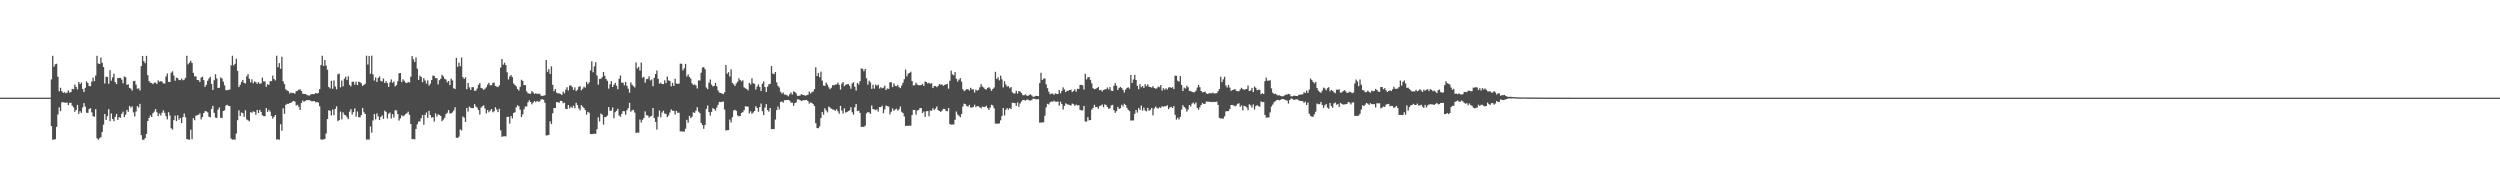 <?xml version="1.0" encoding="UTF-8"?>
<svg xmlns="http://www.w3.org/2000/svg" width="1920" height="150">
  <path d="M0 75.000h1v1.000H0zM1 75.000h1v1.000H1zM2 75.000h1v1.000H2zM3 75.000h1v1.000H3zM4 75.000h1v1.000H4zM5 75.000h1v1.000H5zM6 75.000h1v1.000H6zM7 75.000h1v1.000H7zM8 75.000h1v1.000H8zM9 75.000h1v1.000H9zM10 75.000h1v1.000H10zM11 75.000h1v1.000H11zM12 75.000h1v1.000H12zM13 75.000h1v1.000H13zM14 75.000h1v1.000H14zM15 75.000h1v1.000H15zM16 75.000h1v1.000H16zM17 75.000h1v1.000H17zM18 75.000h1v1.000H18zM19 75.000h1v1.000H19zM20 75.000h1v1.000H20zM21 75.000h1v1.000H21zM22 75.000h1v1.000H22zM23 75.000h1v1.000H23zM24 75.000h1v1.000H24zM25 75.000h1v1.000H25zM26 75.000h1v1.000H26zM27 75.000h1v1.000H27zM28 75.000h1v1.000H28zM29 75.000h1v1.000H29zM30 75.000h1v1.000H30zM31 75.000h1v1.000H31zM32 75.000h1v1.000H32zM33 75.000h1v1.000H33zM34 75.000h1v1.000H34zM35 75.000h1v1.000H35zM36 75.000h1v1.000H36zM37 75.000h1v1.000H37zM38 75.000h1v1.000H38zM39 60.980h1v35.830H39zM40 42.858h1v64.448H40zM41 51.209h1v55.926H41zM42 49.368h1v57.514H42zM43 48.968h1v48.451H43zM44 59.004h1v28.887H44zM45 70.141h1v12.355H45zM46 67.359h1v18.023H46zM47 70.008h1v8.580H47zM48 71.340h1v7.205H48zM49 70.827h1v7.957H49zM50 71.641h1v7.292H50zM51 71.105h1v7.600H51zM52 69.358h1v11.378H52zM53 71.084h1v7.985H53zM54 70.708h1v8.253H54zM55 68.264h1v12.908H55zM56 68.578h1v13.961H56zM57 64.943h1v20.903H57zM58 66.781h1v17.704H58zM59 68.657h1v11.931H59zM60 62.955h1v24.494H60zM61 64.546h1v20.831H61zM62 63.390h1v23.284H62zM63 68.318h1v14.190H63zM64 70.705h1v8.488H64zM65 67.464h1v14.411H65zM66 62.500h1v24.151H66zM67 63.747h1v22.910H67zM68 66.105h1v17.679H68zM69 66.181h1v16.884H69zM70 62.645h1v23.651H70zM71 59.573h1v29.692H71zM72 62.347h1v27.358H72zM73 57.986h1v25.815H73zM74 42.847h1v63.342H74zM75 48.727h1v58.570H75zM76 49.158h1v57.068H76zM77 44.171h1v61.144H77zM78 48.220h1v53.217H78zM79 51.525h1v44.229H79zM80 64.117h1v23.422H80zM81 58.928h1v33.210H81zM82 59.072h1v30.180H82zM83 64.311h1v19.573H83zM84 53.874h1v39.211H84zM85 61.949h1v25.179H85zM86 59.428h1v31.905H86zM87 56.591h1v36.481H87zM88 63.066h1v26.698H88zM89 64.607h1v22.872H89zM90 59.927h1v32.174H90zM91 59.809h1v30.130H91zM92 59.872h1v30.540H92zM93 61.076h1v26.305H93zM94 63.993h1v21.791H94zM95 58.731h1v31.212H95zM96 59.279h1v28.806H96zM97 65.146h1v19.242H97zM98 64.731h1v21.196H98zM99 67.459h1v13.917H99zM100 68.076h1v14.560H100zM101 69.607h1v12.107H101zM102 62.385h1v23.916H102zM103 62.058h1v27.382H103zM104 64.949h1v20.690H104zM105 68.146h1v13.345H105zM106 67.835h1v14.758H106zM107 69.453h1v10.297H107zM108 50.794h1v52.972H108zM109 42.943h1v64.335H109zM110 47.021h1v60.327H110zM111 48.520h1v57.564H111zM112 42.914h1v59.926H112zM113 57.746h1v35.196H113zM114 62.268h1v28.248H114zM115 63.544h1v25.039H115zM116 63.720h1v26.118H116zM117 64.670h1v22.264H117zM118 63.470h1v22.258H118zM119 63.444h1v20.341H119zM120 64.438h1v21.829H120zM121 61.672h1v27.420H121zM122 62.779h1v24.477H122zM123 62.274h1v26.404H123zM124 62.734h1v23.830H124zM125 64.039h1v20.711H125zM126 64.133h1v22.541H126zM127 58.730h1v30.448H127zM128 56.499h1v35.170H128zM129 62.792h1v23.390H129zM130 63.044h1v25.615H130zM131 55.883h1v42.642H131zM132 54.776h1v44.752H132zM133 57.966h1v34.319H133zM134 61.981h1v26.821H134zM135 59.674h1v33.350H135zM136 60.028h1v28.486H136zM137 61.501h1v30.453H137zM138 61.559h1v29.044H138zM139 60.356h1v34.164H139zM140 61.640h1v28.331H140zM141 61.138h1v26.031H141zM142 59.744h1v30.362H142zM143 42.859h1v63.934H143zM144 49.422h1v57.675H144zM145 48.086h1v59.284H145zM146 46.626h1v52.975H146zM147 48.409h1v58.531H147zM148 55.981h1v34.754H148zM149 58.612h1v33.736H149zM150 58.694h1v30.152H150zM151 61.421h1v27.066H151zM152 61.544h1v26.600H152zM153 63.010h1v24.076H153zM154 59.583h1v32.129H154zM155 58.857h1v31.067H155zM156 61.527h1v25.236H156zM157 66.694h1v18.689H157zM158 65.094h1v20.414H158zM159 61.993h1v24.261H159zM160 60.238h1v29.400H160zM161 58.985h1v31.189H161zM162 64.457h1v19.197H162zM163 69.051h1v12.245H163zM164 61.637h1v25.063H164zM165 57.041h1v33.293H165zM166 60.281h1v30.304H166zM167 67.633h1v16.532H167zM168 67.391h1v15.193H168zM169 59.470h1v30.941H169zM170 60.237h1v30.488H170zM171 62.730h1v22.528H171zM172 65.590h1v19.163H172zM173 69.158h1v11.899H173zM174 69.389h1v11.110H174zM175 68.966h1v12.330H175zM176 68.756h1v12.795H176zM177 50.151h1v56.276H177zM178 42.806h1v64.507H178zM179 50.210h1v56.814H179zM180 49.012h1v58.369H180zM181 45.098h1v57.421H181zM182 54.423h1v37.915H182zM183 66.890h1v17.869H183zM184 65.144h1v23.922H184zM185 62.977h1v23.410H185zM186 61.402h1v25.528H186zM187 63.635h1v26.153H187zM188 64.122h1v20.577H188zM189 58.600h1v33.107H189zM190 56.977h1v35.407H190zM191 60.455h1v32.791H191zM192 63.216h1v22.944H192zM193 60.910h1v25.668H193zM194 63.927h1v21.587H194zM195 62.451h1v23.526H195zM196 63.105h1v25.059H196zM197 64.358h1v20.037H197zM198 63.080h1v23.725H198zM199 64.320h1v20.068H199zM200 64.098h1v21.836H200zM201 59.639h1v28.876H201zM202 62.520h1v26.648H202zM203 62.528h1v26.785H203zM204 66.627h1v16.386H204zM205 64.603h1v21.360H205zM206 65.284h1v19.025H206zM207 62.364h1v23.338H207zM208 62.335h1v26.715H208zM209 58.048h1v33.106H209zM210 60.652h1v29.000H210zM211 61.727h1v26.586H211zM212 42.828h1v64.408H212zM213 51.551h1v55.430H213zM214 48.467h1v58.854H214zM215 52.843h1v42.530H215zM216 43.550h1v56.868H216zM217 62.488h1v20.735H217zM218 64.589h1v22.818H218zM219 68.596h1v11.975H219zM220 69.479h1v10.255H220zM221 70.037h1v9.776H221zM222 71.802h1v7.226H222zM223 70.999h1v7.981H223zM224 71.506h1v6.579H224zM225 71.387h1v6.140H225zM226 71.990h1v6.043H226zM227 69.986h1v11.060H227zM228 69.751h1v10.735H228zM229 68.813h1v13.199H229zM230 68.619h1v15.903H230zM231 69.912h1v9.233H231zM232 71.929h1v5.271H232zM233 72.135h1v6.025H233zM234 72.194h1v5.250H234zM235 72.699h1v4.266H235zM236 73.230h1v3.679H236zM237 73.450h1v3.402H237zM238 72.683h1v4.661H238zM239 72.239h1v5.569H239zM240 72.306h1v5.449H240zM241 72.226h1v5.388H241zM242 71.431h1v7.274H242zM243 71.889h1v6.435H243zM244 71.340h1v7.466H244zM245 68.474h1v13.117H245zM246 49.975h1v57.147H246zM247 42.818h1v64.438H247zM248 50.627h1v56.411H248zM249 46.088h1v60.590H249zM250 50.407h1v52.098H250zM251 53.547h1v37.878H251zM252 66.704h1v18.035H252zM253 67.939h1v17.179H253zM254 62.044h1v26.637H254zM255 68.187h1v15.935H255zM256 61.820h1v26.623H256zM257 66.433h1v17.182H257zM258 68.570h1v13.057H258zM259 57.089h1v35.949H259zM260 56.468h1v35.721H260zM261 67.052h1v18.651H261zM262 61.860h1v29.769H262zM263 66.283h1v20.034H263zM264 60.398h1v27.793H264zM265 58.867h1v29.746H265zM266 61.421h1v28.588H266zM267 58.637h1v32.876H267zM268 65.231h1v20.520H268zM269 66.372h1v17.470H269zM270 62.843h1v25.133H270zM271 62.752h1v23.296H271zM272 65.022h1v18.215H272zM273 62.650h1v26.971H273zM274 65.350h1v20.328H274zM275 62.780h1v27.225H275zM276 63.093h1v27.047H276zM277 63.997h1v24.416H277zM278 65.935h1v16.939H278zM279 65.226h1v21.036H279zM280 64.329h1v23.223H280zM281 42.740h1v64.554H281zM282 49.569h1v57.450H282zM283 42.942h1v64.308H283zM284 56.712h1v40.383H284zM285 42.736h1v59.142H285zM286 57.133h1v35.403H286zM287 61.824h1v25.794H287zM288 59.461h1v32.244H288zM289 62.912h1v24.180H289zM290 59.829h1v29.629H290zM291 58.691h1v33.505H291zM292 62.057h1v27.713H292zM293 62.620h1v26.059H293zM294 60.250h1v31.066H294zM295 63.737h1v21.233H295zM296 62.285h1v23.663H296zM297 63.907h1v27.077H297zM298 66.764h1v20.653H298zM299 63.270h1v23.135H299zM300 61.000h1v30.015H300zM301 63.525h1v24.130H301zM302 62.620h1v27.636H302zM303 66.371h1v18.220H303zM304 65.361h1v19.549H304zM305 62.421h1v25.191H305zM306 56.286h1v36.361H306zM307 56.046h1v34.884H307zM308 63.094h1v25.432H308zM309 60.950h1v28.397H309zM310 62.054h1v26.598H310zM311 63.442h1v24.190H311zM312 63.852h1v23.071H312zM313 62.933h1v22.809H313zM314 63.378h1v24.834H314zM315 58.878h1v36.284H315zM316 43.066h1v63.850H316zM317 45.541h1v61.173H317zM318 47.537h1v59.530H318zM319 44.087h1v54.945H319zM320 52.710h1v42.752H320zM321 61.333h1v32.024H321zM322 58.120h1v35.114H322zM323 59.150h1v31.624H323zM324 63.150h1v25.175H324zM325 59.945h1v35.833H325zM326 61.793h1v26.427H326zM327 64.137h1v22.300H327zM328 61.738h1v28.806H328zM329 65.751h1v19.406H329zM330 64.314h1v24.109H330zM331 61.492h1v28.901H331zM332 58.017h1v32.015H332zM333 58.377h1v34.996H333zM334 59.979h1v27.086H334zM335 60.130h1v29.366H335zM336 64.887h1v22.861H336zM337 61.583h1v26.746H337zM338 60.487h1v28.559H338zM339 57.424h1v35.634H339zM340 58.602h1v33.284H340zM341 60.392h1v30.042H341zM342 61.101h1v26.615H342zM343 63.222h1v23.425H343zM344 62.171h1v22.384H344zM345 65.314h1v21.828H345zM346 60.390h1v26.588H346zM347 61.771h1v24.591H347zM348 67.785h1v17.083H348zM349 68.336h1v14.047H349zM350 44.438h1v61.288H350zM351 51.298h1v54.710H351zM352 48.139h1v56.831H352zM353 50.837h1v48.541H353zM354 44.197h1v55.988H354zM355 59.254h1v30.244H355zM356 60.633h1v29.738H356zM357 59.345h1v34.239H357zM358 68.520h1v14.375H358zM359 63.681h1v21.969H359zM360 67.073h1v14.819H360zM361 69.047h1v13.692H361zM362 66.986h1v16.130H362zM363 66.933h1v16.054H363zM364 69.750h1v10.231H364zM365 69.580h1v12.250H365zM366 67.968h1v14.745H366zM367 65.183h1v19.376H367zM368 63.721h1v24.227H368zM369 67.521h1v15.106H369zM370 67.978h1v13.610H370zM371 68.994h1v11.894H371zM372 68.130h1v15.214H372zM373 67.003h1v20.112H373zM374 64.985h1v19.548H374zM375 63.613h1v22.630H375zM376 65.460h1v19.491H376zM377 65.410h1v18.293H377zM378 63.814h1v22.469H378zM379 63.359h1v22.101H379zM380 66.017h1v16.365H380zM381 66.535h1v17.574H381zM382 66.857h1v19.255H382zM383 65.515h1v18.032H383zM384 51.845h1v48.242H384zM385 45.266h1v59.787H385zM386 49.663h1v55.066H386zM387 48.204h1v56.420H387zM388 49.979h1v54.766H388zM389 55.493h1v34.262H389zM390 61.052h1v28.684H390zM391 58.725h1v36.221H391zM392 57.629h1v31.490H392zM393 59.231h1v31.755H393zM394 64.073h1v22.649H394zM395 65.260h1v20.950H395zM396 66.338h1v16.085H396zM397 68.354h1v12.430H397zM398 69.574h1v12.030H398zM399 66.600h1v17.604H399zM400 61.258h1v28.663H400zM401 62.084h1v25.793H401zM402 65.373h1v18.533H402zM403 65.363h1v16.461H403zM404 70.197h1v11.635H404zM405 71.622h1v6.994H405zM406 71.884h1v5.171H406zM407 72.006h1v6.348H407zM408 69.986h1v10.162H408zM409 70.956h1v7.833H409zM410 72.178h1v5.384H410zM411 71.565h1v6.939H411zM412 72.138h1v5.374H412zM413 71.990h1v6.135H413zM414 72.040h1v5.930H414zM415 73.378h1v2.997H415zM416 73.764h1v2.424H416zM417 73.481h1v3.176H417zM418 73.154h1v5.790H418zM419 46.091h1v57.927H419zM420 55.074h1v48.872H420zM421 53.043h1v50.607H421zM422 56.771h1v36.429H422zM423 50.960h1v44.301H423zM424 65.140h1v21.854H424zM425 70.052h1v12.912H425zM426 68.411h1v14.657H426zM427 71.134h1v7.274H427zM428 71.708h1v6.910H428zM429 71.723h1v7.113H429zM430 72.127h1v5.305H430zM431 72.984h1v4.563H431zM432 70.337h1v8.955H432zM433 71.686h1v7.132H433zM434 68.816h1v14.748H434zM435 66.959h1v16.884H435zM436 69.462h1v11.200H436zM437 65.759h1v17.505H437zM438 65.608h1v16.250H438zM439 66.849h1v15.924H439zM440 69.059h1v12.076H440zM441 67.097h1v16.054H441zM442 69.979h1v8.996H442zM443 68.921h1v11.824H443zM444 66.756h1v16.455H444zM445 66.126h1v18.596H445zM446 69.388h1v11.370H446zM447 68.158h1v13.731H447zM448 66.510h1v16.510H448zM449 67.280h1v17.240H449zM450 62.817h1v25.180H450zM451 64.726h1v21.125H451zM452 63.241h1v23.336H452zM453 54.089h1v48.838H453zM454 47.115h1v55.925H454zM455 55.497h1v47.342H455zM456 50.938h1v51.714H456zM457 47.746h1v55.080H457zM458 57.980h1v41.299H458zM459 65.047h1v25.093H459zM460 60.626h1v32.637H460zM461 60.529h1v26.663H461zM462 59.214h1v28.869H462zM463 55.224h1v40.536H463zM464 58.226h1v31.735H464zM465 60.740h1v29.047H465zM466 62.053h1v26.753H466zM467 68.084h1v14.135H467zM468 64.790h1v20.327H468zM469 62.344h1v22.597H469zM470 66.833h1v15.718H470zM471 65.123h1v25.772H471zM472 63.641h1v22.512H472zM473 65.862h1v19.303H473zM474 68.574h1v14.961H474zM475 60.497h1v28.178H475zM476 57.974h1v31.700H476zM477 63.476h1v23.980H477zM478 63.487h1v21.882H478zM479 65.527h1v19.905H479zM480 62.943h1v25.151H480zM481 65.946h1v18.779H481zM482 68.085h1v15.084H482zM483 71.182h1v7.803H483zM484 63.274h1v22.469H484zM485 65.046h1v19.794H485zM486 66.215h1v18.111H486zM487 67.155h1v19.301H487zM488 47.937h1v54.206H488zM489 52.551h1v49.165H489zM490 51.356h1v50.594H490zM491 54.210h1v37.597H491zM492 48.019h1v46.072H492zM493 59.701h1v32.340H493zM494 58.908h1v31.721H494zM495 63.507h1v22.032H495zM496 60.812h1v27.708H496zM497 60.535h1v28.185H497zM498 58.625h1v31.730H498zM499 61.721h1v27.707H499zM500 60.993h1v27.992H500zM501 66.242h1v16.758H501zM502 59.691h1v30.971H502zM503 56.822h1v36.818H503zM504 54.095h1v45.434H504zM505 60.495h1v29.096H505zM506 64.278h1v20.554H506zM507 63.548h1v26.573H507zM508 64.598h1v21.832H508zM509 64.564h1v20.512H509zM510 61.678h1v25.529H510zM511 63.866h1v23.632H511zM512 58.804h1v31.222H512zM513 61.722h1v26.956H513zM514 62.167h1v24.273H514zM515 66.317h1v17.724H515zM516 63.571h1v21.480H516zM517 65.976h1v19.159H517zM518 60.516h1v27.511H518zM519 64.225h1v20.940H519zM520 64.316h1v22.385H520zM521 64.247h1v22.267H521zM522 48.886h1v52.034H522zM523 48.932h1v51.997H523zM524 53.993h1v47.056H524zM525 52.438h1v48.658H525zM526 49.071h1v49.812H526zM527 58.795h1v33.207H527zM528 57.123h1v37.099H528zM529 59.087h1v29.971H529zM530 60.299h1v30.434H530zM531 64.013h1v25.639H531zM532 65.315h1v20.931H532zM533 64.743h1v21.942H533zM534 65.565h1v19.453H534zM535 67.952h1v14.397H535zM536 61.771h1v23.991H536zM537 61.826h1v25.074H537zM538 55.796h1v38.543H538zM539 51.904h1v44.073H539zM540 51.525h1v47.413H540zM541 53.122h1v42.759H541zM542 67.229h1v16.417H542zM543 68.437h1v12.607H543zM544 63.504h1v22.543H544zM545 61.060h1v27.680H545zM546 64.993h1v20.978H546zM547 66.409h1v16.629H547zM548 66.003h1v17.762H548zM549 63.630h1v21.357H549zM550 66.182h1v16.468H550zM551 69.415h1v11.086H551zM552 71.057h1v7.165H552zM553 71.374h1v7.060H553zM554 71.775h1v6.391H554zM555 72.330h1v5.664H555zM556 70.922h1v13.213H556zM557 49.887h1v50.326H557zM558 56.619h1v43.371H558zM559 55.441h1v44.486H559zM560 58.802h1v33.047H560zM561 53.212h1v40.817H561zM562 63.632h1v26.445H562zM563 64.780h1v20.087H563zM564 66.022h1v18.323H564zM565 64.101h1v20.977H565zM566 62.796h1v25.841H566zM567 60.102h1v29.274H567zM568 61.503h1v27.610H568zM569 62.463h1v24.268H569zM570 61.680h1v24.489H570zM571 67.080h1v17.550H571zM572 67.846h1v13.821H572zM573 68.331h1v13.460H573zM574 69.427h1v12.465H574zM575 63.635h1v23.436H575zM576 64.873h1v20.646H576zM577 60.092h1v27.312H577zM578 63.931h1v22.503H578zM579 64.375h1v20.836H579zM580 68.758h1v12.795H580zM581 66.418h1v16.536H581zM582 64.772h1v21.025H582zM583 66.813h1v15.397H583zM584 69.903h1v9.589H584zM585 64.276h1v21.110H585zM586 62.514h1v25.906H586zM587 66.847h1v15.824H587zM588 70.654h1v9.316H588zM589 66.543h1v18.015H589zM590 64.783h1v20.911H590zM591 64.399h1v18.542H591zM592 50.763h1v48.437H592zM593 56.467h1v42.652H593zM594 56.925h1v42.180H594zM595 55.294h1v36.511H595zM596 63.243h1v21.336H596zM597 65.933h1v15.960H597zM598 67.168h1v16.902H598zM599 70.455h1v7.851H599zM600 71.863h1v6.047H600zM601 71.010h1v7.841H601zM602 72.707h1v4.316H602zM603 72.677h1v4.181H603zM604 73.187h1v3.650H604zM605 73.969h1v2.767H605zM606 72.348h1v4.955H606zM607 71.000h1v7.784H607zM608 72.641h1v6.225H608zM609 70.208h1v11.064H609zM610 70.726h1v8.408H610zM611 71.709h1v6.897H611zM612 73.639h1v2.651H612zM613 73.573h1v2.824H613zM614 73.363h1v3.449H614zM615 72.244h1v5.416H615zM616 72.921h1v4.184H616zM617 73.055h1v3.937H617zM618 73.483h1v3.319H618zM619 73.127h1v3.599H619zM620 72.873h1v4.687H620zM621 70.274h1v9.297H621zM622 71.830h1v6.806H622zM623 70.835h1v8.170H623zM624 70.230h1v9.624H624zM625 68.451h1v13.013H625zM626 51.686h1v42.918H626zM627 58.405h1v39.966H627zM628 56.134h1v42.368H628zM629 59.358h1v37.764H629zM630 55.041h1v35.647H630zM631 61.887h1v24.121H631zM632 65.702h1v22.387H632zM633 66.022h1v17.135H633zM634 63.364h1v21.411H634zM635 64.981h1v21.317H635zM636 67.089h1v14.792H636zM637 68.507h1v14.165H637zM638 67.447h1v16.064H638zM639 65.385h1v18.661H639zM640 65.536h1v18.803H640zM641 64.999h1v20.102H641zM642 64.748h1v19.119H642zM643 63.434h1v22.021H643zM644 65.107h1v22.227H644zM645 68.806h1v12.478H645zM646 64.275h1v20.542H646zM647 62.962h1v24.294H647zM648 66.206h1v16.980H648zM649 65.128h1v21.320H649zM650 64.729h1v21.391H650zM651 64.456h1v20.888H651zM652 65.828h1v18.910H652zM653 68.149h1v14.250H653zM654 64.042h1v22.183H654zM655 63.181h1v24.868H655zM656 66.623h1v15.777H656zM657 69.524h1v10.370H657zM658 63.700h1v21.597H658zM659 64.874h1v20.119H659zM660 62.358h1v24.317H660zM661 52.558h1v44.872H661zM662 52.815h1v44.563H662zM663 54.713h1v42.717H663zM664 52.934h1v43.543H664zM665 60.100h1v26.991H665zM666 65.042h1v21.080H666zM667 61.997h1v24.368H667zM668 63.355h1v24.169H668zM669 68.184h1v12.803H669zM670 65.008h1v18.786H670zM671 68.076h1v15.934H671zM672 64.921h1v19.725H672zM673 65.914h1v18.072H673zM674 64.953h1v20.766H674zM675 67.988h1v14.226H675zM676 66.963h1v15.338H676zM677 67.764h1v13.411H677zM678 67.350h1v19.662H678zM679 65.753h1v18.283H679zM680 69.099h1v11.980H680zM681 67.935h1v13.650H681zM682 68.244h1v13.647H682zM683 63.150h1v24.708H683zM684 63.162h1v22.686H684zM685 66.856h1v16.442H685zM686 64.122h1v21.028H686zM687 65.936h1v18.189H687zM688 66.190h1v17.260H688zM689 65.129h1v19.758H689zM690 66.982h1v17.045H690zM691 67.671h1v14.132H691zM692 65.692h1v20.185H692zM693 63.550h1v23.282H693zM694 60.825h1v28.550H694zM695 53.431h1v43.293H695zM696 58.687h1v37.900H696zM697 56.531h1v40.135H697zM698 56.011h1v40.471H698zM699 55.064h1v41.442H699zM700 62.263h1v26.112H700zM701 65.621h1v18.754H701zM702 65.375h1v19.088H702zM703 63.431h1v24.614H703zM704 64.896h1v19.977H704zM705 65.440h1v19.076H705zM706 65.456h1v17.605H706zM707 65.341h1v17.651H707zM708 64.399h1v22.493H708zM709 65.991h1v19.693H709zM710 62.574h1v27.123H710zM711 62.995h1v22.450H711zM712 64.105h1v21.181H712zM713 63.530h1v25.833H713zM714 64.336h1v20.591H714zM715 63.892h1v21.113H715zM716 67.628h1v15.531H716zM717 66.124h1v18.317H717zM718 66.119h1v17.308H718zM719 66.968h1v14.792H719zM720 65.994h1v18.613H720zM721 64.489h1v20.770H721zM722 65.087h1v20.846H722zM723 64.881h1v20.040H723zM724 65.859h1v17.740H724zM725 65.192h1v18.446H725zM726 64.813h1v20.351H726zM727 64.418h1v21.104H727zM728 68.090h1v14.880H728zM729 61.979h1v33.275H729zM730 54.239h1v41.564H730zM731 57.087h1v38.515H731zM732 57.900h1v37.726H732zM733 55.333h1v36.612H733zM734 60.566h1v25.094H734zM735 62.673h1v25.253H735zM736 61.244h1v27.706H736zM737 59.982h1v30.139H737zM738 62.718h1v24.892H738zM739 68.552h1v13.287H739zM740 70.011h1v9.618H740zM741 69.257h1v10.775H741zM742 68.421h1v13.053H742zM743 68.539h1v13.358H743zM744 69.524h1v11.028H744zM745 67.423h1v15.171H745zM746 68.635h1v14.055H746zM747 68.600h1v13.509H747zM748 71.076h1v9.371H748zM749 68.837h1v13.450H749zM750 69.636h1v11.892H750zM751 69.090h1v12.556H751zM752 67.075h1v15.388H752zM753 64.617h1v18.610H753zM754 66.467h1v15.376H754zM755 67.248h1v14.981H755zM756 68.379h1v13.724H756zM757 68.741h1v12.449H757zM758 67.586h1v15.345H758zM759 66.873h1v17.503H759zM760 68.079h1v14.503H760zM761 69.770h1v10.667H761zM762 68.337h1v12.644H762zM763 67.207h1v15.940H763zM764 55.152h1v39.741H764zM765 60.616h1v34.351H765zM766 59.402h1v35.645H766zM767 61.675h1v33.102H767zM768 58.103h1v34.302H768zM769 60.908h1v28.209H769zM770 67.100h1v15.852H770zM771 62.375h1v26.324H771zM772 64.877h1v19.461H772zM773 66.455h1v16.601H773zM774 66.149h1v18.074H774zM775 67.813h1v15.057H775zM776 66.834h1v16.975H776zM777 70.869h1v8.031H777zM778 71.718h1v7.346H778zM779 71.787h1v7.411H779zM780 69.714h1v11.604H780zM781 71.865h1v6.775H781zM782 69.912h1v12.093H782zM783 70.300h1v9.098H783zM784 71.437h1v6.495H784zM785 73.047h1v3.708H785zM786 73.218h1v3.521H786zM787 72.471h1v4.888H787zM788 73.339h1v3.276H788zM789 73.727h1v2.692H789zM790 72.844h1v4.318H790zM791 72.519h1v4.750H791zM792 73.360h1v3.300H792zM793 74.357h1v1.376H793zM794 74.168h1v1.713H794zM795 73.571h1v2.753H795zM796 73.733h1v2.570H796zM797 73.865h1v2.253H797zM798 63.792h1v30.354H798zM799 55.867h1v38.310H799zM800 61.444h1v32.582H800zM801 60.489h1v33.479H801zM802 60.215h1v28.657H802zM803 64.811h1v17.613H803zM804 67.759h1v11.935H804zM805 70.467h1v9.760H805zM806 72.369h1v6.218H806zM807 71.935h1v6.013H807zM808 71.885h1v6.219H808zM809 72.806h1v4.526H809zM810 71.721h1v6.345H810zM811 72.143h1v6.039H811zM812 72.172h1v5.760H812zM813 69.049h1v12.101H813zM814 71.659h1v6.409H814zM815 69.799h1v10.035H815zM816 67.063h1v17.077H816zM817 68.669h1v12.668H817zM818 70.712h1v8.652H818zM819 69.740h1v10.370H819zM820 69.662h1v10.685H820zM821 69.130h1v11.528H821zM822 68.921h1v12.156H822zM823 70.727h1v8.771H823zM824 69.780h1v10.278H824zM825 68.632h1v12.602H825zM826 70.429h1v9.893H826zM827 68.177h1v12.888H827zM828 68.290h1v12.488H828zM829 65.270h1v19.036H829zM830 65.092h1v19.753H830zM831 65.547h1v19.136H831zM832 68.747h1v12.625H832zM833 56.665h1v36.677H833zM834 60.968h1v32.425H834zM835 59.441h1v30.521H835zM836 59.181h1v33.287H836zM837 61.377h1v30.764H837zM838 64.015h1v20.231H838zM839 67.714h1v15.165H839zM840 68.484h1v12.021H840zM841 68.206h1v14.098H841zM842 67.624h1v14.502H842zM843 66.812h1v16.757H843zM844 69.324h1v12.207H844zM845 69.012h1v12.038H845zM846 70.231h1v10.068H846zM847 69.073h1v13.284H847zM848 68.661h1v11.461H848zM849 68.473h1v12.223H849zM850 67.195h1v14.956H850zM851 68.658h1v14.968H851zM852 66.814h1v16.263H852zM853 69.652h1v11.285H853zM854 69.877h1v10.646H854zM855 65.918h1v18.703H855zM856 63.860h1v22.761H856zM857 65.862h1v19.465H857zM858 69.114h1v12.978H858zM859 67.468h1v16.196H859zM860 66.783h1v16.328H860zM861 67.581h1v12.903H861zM862 69.078h1v12.619H862zM863 71.055h1v8.597H863zM864 68.799h1v11.825H864zM865 67.475h1v15.362H865zM866 67.047h1v17.344H866zM867 68.098h1v17.272H867zM868 57.530h1v35.110H868zM869 63.710h1v28.831H869zM870 61.021h1v31.469H870zM871 57.476h1v29.900H871zM872 61.410h1v23.078H872zM873 65.971h1v20.498H873zM874 68.482h1v14.485H874zM875 64.658h1v19.831H875zM876 66.976h1v14.100H876zM877 66.070h1v18.902H877zM878 67.525h1v15.151H878zM879 64.666h1v20.205H879zM880 66.141h1v19.348H880zM881 64.822h1v17.999H881zM882 66.595h1v18.574H882zM883 66.862h1v17.398H883zM884 67.292h1v15.682H884zM885 66.170h1v22.473H885zM886 67.592h1v15.665H886zM887 68.136h1v13.690H887zM888 67.860h1v14.959H888zM889 66.468h1v16.987H889zM890 66.953h1v15.467H890zM891 65.258h1v17.589H891zM892 69.524h1v12.079H892zM893 67.688h1v14.282H893zM894 68.889h1v12.696H894zM895 67.785h1v13.895H895zM896 68.739h1v12.126H896zM897 67.246h1v16.624H897zM898 66.875h1v15.644H898zM899 67.547h1v14.516H899zM900 66.942h1v15.982H900zM901 68.392h1v13.079H901zM902 58.112h1v30.118H902zM903 58.238h1v33.656H903zM904 61.932h1v28.476H904zM905 62.696h1v29.061H905zM906 58.355h1v31.349H906zM907 65.242h1v18.879H907zM908 69.865h1v10.941H908zM909 67.295h1v14.905H909zM910 67.972h1v15.332H910zM911 65.821h1v19.881H911zM912 67.036h1v17.085H912zM913 69.827h1v10.807H913zM914 69.977h1v11.770H914zM915 70.562h1v8.998H915zM916 70.934h1v7.852H916zM917 70.736h1v9.317H917zM918 69.648h1v9.005H918zM919 67.269h1v15.629H919zM920 65.224h1v19.041H920zM921 66.960h1v15.347H921zM922 69.876h1v10.771H922zM923 70.907h1v8.130H923zM924 70.719h1v9.140H924zM925 70.356h1v9.360H925zM926 71.721h1v6.273H926zM927 72.158h1v5.942H927zM928 71.738h1v6.327H928zM929 71.500h1v6.911H929zM930 71.705h1v6.513H930zM931 71.121h1v7.309H931zM932 71.800h1v6.427H932zM933 71.723h1v6.587H933zM934 71.511h1v6.548H934zM935 70.025h1v10.567H935zM936 68.329h1v22.183H936zM937 58.940h1v32.116H937zM938 63.097h1v27.889H938zM939 60.941h1v30.206H939zM940 58.950h1v30.438H940zM941 65.759h1v19.816H941zM942 67.240h1v18.093H942zM943 65.164h1v20.168H943zM944 67.272h1v16.437H944zM945 69.768h1v10.873H945zM946 69.195h1v11.384H946zM947 68.862h1v12.126H947zM948 68.302h1v13.351H948zM949 69.788h1v11.251H949zM950 70.042h1v9.731H950zM951 70.113h1v9.181H951zM952 68.654h1v13.361H952zM953 67.445h1v13.502H953zM954 68.469h1v16.285H954zM955 68.921h1v12.333H955zM956 68.603h1v13.129H956zM957 68.289h1v14.235H957zM958 65.637h1v19.064H958zM959 69.892h1v10.205H959zM960 69.489h1v11.406H960zM961 67.531h1v15.096H961zM962 70.726h1v9.430H962zM963 66.398h1v17.770H963zM964 67.445h1v14.043H964zM965 69.267h1v11.419H965zM966 68.875h1v12.692H966zM967 68.961h1v12.997H967zM968 72.362h1v5.487H968zM969 71.575h1v6.934H969zM970 72.171h1v6.133H970zM971 62.357h1v25.890H971zM972 59.663h1v30.704H972zM973 61.929h1v28.323H973zM974 61.978h1v28.235H974zM975 61.571h1v24.758H975zM976 67.867h1v13.928H976zM977 71.158h1v9.118H977zM978 72.241h1v6.367H978zM979 71.894h1v5.847H979zM980 72.727h1v4.172H980zM981 73.300h1v3.359H981zM982 73.181h1v3.938H982zM983 73.649h1v3.005H983zM984 74.002h1v2.077H984zM985 73.870h1v2.214H985zM986 73.310h1v3.171H986zM987 72.689h1v4.232H987zM988 72.624h1v4.651H988zM989 72.091h1v7.485H989zM990 72.406h1v4.405H990zM991 73.939h1v1.768H991zM992 74.057h1v1.849H992zM993 73.524h1v3.117H993zM994 73.485h1v3.088H994zM995 73.747h1v2.564H995zM996 73.657h1v2.676H996zM997 72.915h1v4.168H997zM998 72.596h1v4.938H998zM999 72.610h1v4.945H999zM1000 72.381h1v5.357H1000zM1001 70.818h1v8.180H1001zM1002 71.461h1v6.601H1002zM1003 69.583h1v11.078H1003zM1004 71.340h1v7.384H1004zM1005 68.779h1v18.522H1005zM1006 60.329h1v28.678H1006zM1007 61.369h1v28.238H1007zM1008 62.977h1v26.733H1008zM1009 64.085h1v23.711H1009zM1010 62.899h1v22.857H1010zM1011 67.532h1v12.001H1011zM1012 69.583h1v10.456H1012zM1013 70.555h1v9.448H1013zM1014 71.331h1v6.948H1014zM1015 69.557h1v11.033H1015zM1016 67.295h1v15.543H1016zM1017 67.925h1v13.023H1017zM1018 69.363h1v10.452H1018zM1019 67.757h1v14.863H1019zM1020 66.986h1v16.562H1020zM1021 70.166h1v8.922H1021zM1022 69.084h1v12.334H1022zM1023 69.725h1v13.046H1023zM1024 70.842h1v8.639H1024zM1025 71.570h1v7.165H1025zM1026 68.861h1v11.553H1026zM1027 68.920h1v10.917H1027zM1028 68.582h1v13.523H1028zM1029 71.157h1v7.858H1029zM1030 70.891h1v8.881H1030zM1031 70.023h1v10.333H1031zM1032 69.223h1v10.986H1032zM1033 70.163h1v9.866H1033zM1034 71.391h1v8.390H1034zM1035 71.083h1v7.189H1035zM1036 70.403h1v8.324H1036zM1037 70.850h1v9.373H1037zM1038 71.581h1v7.197H1038zM1039 71.061h1v7.516H1039zM1040 64.098h1v24.887H1040zM1041 61.056h1v27.914H1041zM1042 62.489h1v26.558H1042zM1043 66.190h1v22.548H1043zM1044 61.015h1v26.391H1044zM1045 65.015h1v19.178H1045zM1046 69.166h1v11.661H1046zM1047 69.458h1v12.074H1047zM1048 70.811h1v9.556H1048zM1049 70.765h1v8.267H1049zM1050 69.566h1v10.120H1050zM1051 70.579h1v9.953H1051zM1052 71.212h1v8.071H1052zM1053 69.523h1v10.500H1053zM1054 70.071h1v9.943H1054zM1055 69.789h1v10.167H1055zM1056 68.267h1v14.297H1056zM1057 69.108h1v10.180H1057zM1058 70.366h1v9.072H1058zM1059 70.554h1v8.689H1059zM1060 66.880h1v16.335H1060zM1061 66.825h1v15.821H1061zM1062 68.547h1v13.232H1062zM1063 67.667h1v14.504H1063zM1064 69.399h1v10.968H1064zM1065 70.728h1v9.187H1065zM1066 69.864h1v9.883H1066zM1067 69.327h1v12.317H1067zM1068 69.935h1v11.366H1068zM1069 68.630h1v12.828H1069zM1070 66.687h1v16.322H1070zM1071 68.134h1v14.186H1071zM1072 68.289h1v13.003H1072zM1073 67.915h1v15.080H1073zM1074 66.746h1v21.504H1074zM1075 61.849h1v26.419H1075zM1076 65.762h1v22.485H1076zM1077 62.802h1v25.568H1077zM1078 61.785h1v24.450H1078zM1079 64.132h1v23.962H1079zM1080 67.486h1v13.465H1080zM1081 67.297h1v17.650H1081zM1082 68.345h1v13.927H1082zM1083 69.376h1v11.454H1083zM1084 70.293h1v10.397H1084zM1085 70.093h1v9.637H1085zM1086 70.224h1v10.319H1086zM1087 68.960h1v11.754H1087zM1088 70.081h1v9.508H1088zM1089 69.517h1v11.558H1089zM1090 68.549h1v12.465H1090zM1091 69.443h1v10.924H1091zM1092 70.626h1v11.304H1092zM1093 68.898h1v13.951H1093zM1094 69.610h1v10.927H1094zM1095 68.880h1v13.617H1095zM1096 68.482h1v12.443H1096zM1097 69.941h1v10.265H1097zM1098 68.427h1v11.586H1098zM1099 68.994h1v11.143H1099zM1100 70.116h1v10.114H1100zM1101 69.603h1v11.053H1101zM1102 70.363h1v9.474H1102zM1103 71.537h1v7.497H1103zM1104 69.336h1v10.770H1104zM1105 68.807h1v11.143H1105zM1106 70.705h1v8.334H1106zM1107 71.223h1v7.755H1107zM1108 70.979h1v8.056H1108zM1109 65.452h1v22.183H1109zM1110 62.362h1v25.245H1110zM1111 63.933h1v22.847H1111zM1112 64.295h1v23.356H1112zM1113 64.928h1v21.945H1113zM1114 67.215h1v15.006H1114zM1115 68.960h1v12.222H1115zM1116 68.210h1v13.109H1116zM1117 71.992h1v6.266H1117zM1118 71.841h1v5.923H1118zM1119 72.349h1v4.827H1119zM1120 71.699h1v6.377H1120zM1121 72.391h1v5.694H1121zM1122 72.609h1v4.593H1122zM1123 72.374h1v5.491H1123zM1124 70.582h1v8.420H1124zM1125 70.607h1v9.042H1125zM1126 70.807h1v8.452H1126zM1127 69.641h1v11.217H1127zM1128 69.650h1v9.788H1128zM1129 70.066h1v10.650H1129zM1130 70.050h1v11.199H1130zM1131 67.269h1v15.425H1131zM1132 67.266h1v15.920H1132zM1133 66.849h1v16.024H1133zM1134 67.268h1v15.340H1134zM1135 69.170h1v11.249H1135zM1136 67.766h1v13.699H1136zM1137 69.523h1v10.986H1137zM1138 67.641h1v12.878H1138zM1139 68.766h1v12.513H1139zM1140 67.905h1v13.829H1140zM1141 68.963h1v12.515H1141zM1142 70.157h1v8.645H1142zM1143 70.230h1v9.737H1143zM1144 70.217h1v10.368H1144zM1145 71.094h1v8.112H1145zM1146 70.998h1v8.201H1146zM1147 69.915h1v10.447H1147zM1148 70.953h1v8.560H1148zM1149 72.631h1v4.961H1149zM1150 71.671h1v6.740H1150zM1151 71.728h1v6.521H1151zM1152 73.581h1v2.746H1152zM1153 73.086h1v3.605H1153zM1154 73.134h1v3.754H1154zM1155 72.908h1v3.665H1155zM1156 73.777h1v2.587H1156zM1157 74.120h1v1.836H1157zM1158 74.423h1v1.189H1158zM1159 74.284h1v1.269H1159zM1160 74.321h1v1.304H1160zM1161 74.505h1v1.000H1161zM1162 74.519h1v1.000H1162zM1163 74.627h1v1.000H1163zM1164 74.702h1v1.000H1164zM1165 74.760h1v1.000H1165zM1166 74.774h1v1.000H1166zM1167 74.819h1v1.000H1167zM1168 74.830h1v1.000H1168zM1169 74.798h1v1.000H1169zM1170 74.785h1v1.000H1170zM1171 74.847h1v1.000H1171zM1172 74.879h1v1.000H1172zM1173 74.824h1v1.000H1173zM1174 74.865h1v1.000H1174zM1175 74.913h1v1.000H1175zM1176 74.921h1v1.000H1176zM1177 74.878h1v1.000H1177zM1178 74.903h1v1.000H1178zM1179 74.914h1v1.000H1179zM1180 74.917h1v1.000H1180zM1181 74.915h1v1.000H1181zM1182 74.921h1v1.000H1182zM1183 74.932h1v1.000H1183zM1184 74.954h1v1.000H1184zM1185 74.956h1v1.000H1185zM1186 74.960h1v1.000H1186zM1187 74.939h1v1.000H1187zM1188 74.950h1v1.000H1188zM1189 74.959h1v1.000H1189zM1190 74.962h1v1.000H1190zM1191 74.968h1v1.000H1191zM1192 74.973h1v1.000H1192zM1193 74.966h1v1.000H1193zM1194 74.973h1v1.000H1194zM1195 74.977h1v1.000H1195zM1196 74.981h1v1.000H1196zM1197 74.978h1v1.000H1197zM1198 74.984h1v1.000H1198zM1199 74.976h1v1.000H1199zM1200 74.980h1v1.000H1200zM1201 74.979h1v1.000H1201zM1202 74.985h1v1.000H1202zM1203 74.978h1v1.000H1203zM1204 74.983h1v1.000H1204zM1205 74.980h1v1.000H1205zM1206 74.988h1v1.000H1206zM1207 74.987h1v1.000H1207zM1208 74.989h1v1.000H1208zM1209 74.990h1v1.000H1209zM1210 74.988h1v1.000H1210zM1211 74.991h1v1.000H1211zM1212 74.991h1v1.000H1212zM1213 74.992h1v1.000H1213zM1214 74.992h1v1.000H1214zM1215 74.991h1v1.000H1215zM1216 74.992h1v1.000H1216zM1217 74.994h1v1.000H1217zM1218 74.994h1v1.000H1218zM1219 74.995h1v1.000H1219zM1220 74.995h1v1.000H1220zM1221 74.993h1v1.000H1221zM1222 74.994h1v1.000H1222zM1223 74.994h1v1.000H1223zM1224 74.996h1v1.000H1224zM1225 74.997h1v1.000H1225zM1226 74.996h1v1.000H1226zM1227 74.996h1v1.000H1227zM1228 74.997h1v1.000H1228zM1229 74.998h1v1.000H1229zM1230 74.998h1v1.000H1230zM1231 74.998h1v1.000H1231zM1232 74.998h1v1.000H1232zM1233 74.998h1v1.000H1233zM1234 74.999h1v1.000H1234zM1235 74.998h1v1.000H1235zM1236 74.999h1v1.000H1236zM1237 74.999h1v1.000H1237zM1238 74.998h1v1.000H1238zM1239 74.998h1v1.000H1239zM1240 74.999h1v1.000H1240zM1241 74.999h1v1.000H1241zM1242 74.999h1v1.000H1242zM1243 74.999h1v1.000H1243zM1244 74.999h1v1.000H1244zM1245 74.999h1v1.000H1245zM1246 74.999h1v1.000H1246zM1247 74.999h1v1.000H1247zM1248 74.999h1v1.000H1248zM1249 74.999h1v1.000H1249zM1250 74.999h1v1.000H1250zM1251 74.999h1v1.000H1251zM1252 74.999h1v1.000H1252zM1253 74.999h1v1.000H1253zM1254 74.999h1v1.000H1254zM1255 74.999h1v1.000H1255zM1256 74.999h1v1.000H1256zM1257 74.999h1v1.000H1257zM1258 75.000h1v1.000H1258zM1259 74.999h1v1.000H1259zM1260 74.999h1v1.000H1260zM1261 74.999h1v1.000H1261zM1262 75.000h1v1.000H1262zM1263 74.999h1v1.000H1263zM1264 75.000h1v1.000H1264zM1265 75.000h1v1.000H1265zM1266 74.999h1v1.000H1266zM1267 75.000h1v1.000H1267zM1268 74.999h1v1.000H1268zM1269 75.000h1v1.000H1269zM1270 75.000h1v1.000H1270zM1271 74.999h1v1.000H1271zM1272 74.999h1v1.000H1272zM1273 75.000h1v1.000H1273zM1274 75.000h1v1.000H1274zM1275 75.000h1v1.000H1275zM1276 75.000h1v1.000H1276zM1277 74.999h1v1.000H1277zM1278 75.000h1v1.000H1278zM1279 75.000h1v1.000H1279zM1280 75.000h1v1.000H1280zM1281 75.000h1v1.000H1281zM1282 75.000h1v1.000H1282zM1283 75.000h1v1.000H1283zM1284 75.000h1v1.000H1284zM1285 75.000h1v1.000H1285zM1286 75.000h1v1.000H1286zM1287 75.000h1v1.000H1287zM1288 75.000h1v1.000H1288zM1289 75.000h1v1.000H1289zM1290 75.000h1v1.000H1290zM1291 74.999h1v1.000H1291zM1292 75.000h1v1.000H1292zM1293 75.000h1v1.000H1293zM1294 75.000h1v1.000H1294zM1295 75.000h1v1.000H1295zM1296 75.000h1v1.000H1296zM1297 75.000h1v1.000H1297zM1298 75.000h1v1.000H1298zM1299 75.000h1v1.000H1299zM1300 75.000h1v1.000H1300zM1301 75.000h1v1.000H1301zM1302 75.000h1v1.000H1302zM1303 75.000h1v1.000H1303zM1304 75.000h1v1.000H1304zM1305 75.000h1v1.000H1305zM1306 75.000h1v1.000H1306zM1307 75.000h1v1.000H1307zM1308 75.000h1v1.000H1308zM1309 75.000h1v1.000H1309zM1310 75.000h1v1.000H1310zM1311 75.000h1v1.000H1311zM1312 75.000h1v1.000H1312zM1313 75.000h1v1.000H1313zM1314 75.000h1v1.000H1314zM1315 75.000h1v1.000H1315zM1316 75.000h1v1.000H1316zM1317 75.000h1v1.000H1317zM1318 75.000h1v1.000H1318zM1319 75.000h1v1.000H1319zM1320 75.000h1v1.000H1320zM1321 75.000h1v1.000H1321zM1322 75.000h1v1.000H1322zM1323 75.000h1v1.000H1323zM1324 75.000h1v1.000H1324zM1325 75.000h1v1.000H1325zM1326 75.000h1v1.000H1326zM1327 75.000h1v1.000H1327zM1328 75.000h1v1.000H1328zM1329 75.000h1v1.000H1329zM1330 75.000h1v1.000H1330zM1331 75.000h1v1.000H1331zM1332 75.000h1v1.000H1332zM1333 75.000h1v1.000H1333zM1334 75.000h1v1.000H1334zM1335 75.000h1v1.000H1335zM1336 75.000h1v1.000H1336zM1337 75.000h1v1.000H1337zM1338 75.000h1v1.000H1338zM1339 75.000h1v1.000H1339zM1340 75.000h1v1.000H1340zM1341 74.999h1v1.000H1341zM1342 75.000h1v1.000H1342zM1343 75.000h1v1.000H1343zM1344 75.000h1v1.000H1344zM1345 75.000h1v1.000H1345zM1346 75.000h1v1.000H1346zM1347 75.000h1v1.000H1347zM1348 75.000h1v1.000H1348zM1349 75.000h1v1.000H1349zM1350 75.000h1v1.000H1350zM1351 75.000h1v1.000H1351zM1352 75.000h1v1.000H1352zM1353 75.000h1v1.000H1353zM1354 75.000h1v1.000H1354zM1355 75.000h1v1.000H1355zM1356 75.000h1v1.000H1356zM1357 75.000h1v1.000H1357zM1358 75.000h1v1.000H1358zM1359 75.000h1v1.000H1359zM1360 75.000h1v1.000H1360zM1361 75.000h1v1.000H1361zM1362 75.000h1v1.000H1362zM1363 75.000h1v1.000H1363zM1364 75.000h1v1.000H1364zM1365 75.000h1v1.000H1365zM1366 75.000h1v1.000H1366zM1367 75.000h1v1.000H1367zM1368 75.000h1v1.000H1368zM1369 75.000h1v1.000H1369zM1370 75.000h1v1.000H1370zM1371 75.000h1v1.000H1371zM1372 75.000h1v1.000H1372zM1373 75.000h1v1.000H1373zM1374 75.000h1v1.000H1374zM1375 75.000h1v1.000H1375zM1376 75.000h1v1.000H1376zM1377 75.000h1v1.000H1377zM1378 75.000h1v1.000H1378zM1379 75.000h1v1.000H1379zM1380 75.000h1v1.000H1380zM1381 75.000h1v1.000H1381zM1382 75.000h1v1.000H1382zM1383 75.000h1v1.000H1383zM1384 75.000h1v1.000H1384zM1385 75.000h1v1.000H1385zM1386 75.000h1v1.000H1386zM1387 75.000h1v1.000H1387zM1388 75.000h1v1.000H1388zM1389 75.000h1v1.000H1389zM1390 75.000h1v1.000H1390zM1391 75.000h1v1.000H1391zM1392 75.000h1v1.000H1392zM1393 75.000h1v1.000H1393zM1394 75.000h1v1.000H1394zM1395 75.000h1v1.000H1395zM1396 75.000h1v1.000H1396zM1397 75.000h1v1.000H1397zM1398 75.000h1v1.000H1398zM1399 75.000h1v1.000H1399zM1400 75.000h1v1.000H1400zM1401 75.000h1v1.000H1401zM1402 75.000h1v1.000H1402zM1403 75.000h1v1.000H1403zM1404 75.000h1v1.000H1404zM1405 75.000h1v1.000H1405zM1406 75.000h1v1.000H1406zM1407 75.000h1v1.000H1407zM1408 75.000h1v1.000H1408zM1409 75.000h1v1.000H1409zM1410 75.000h1v1.000H1410zM1411 75.000h1v1.000H1411zM1412 75.000h1v1.000H1412zM1413 75.000h1v1.000H1413zM1414 75.000h1v1.000H1414zM1415 75.000h1v1.000H1415zM1416 75.000h1v1.000H1416zM1417 75.000h1v1.000H1417zM1418 75.000h1v1.000H1418zM1419 75.000h1v1.000H1419zM1420 75.000h1v1.000H1420zM1421 75.000h1v1.000H1421zM1422 75.000h1v1.000H1422zM1423 75.000h1v1.000H1423zM1424 75.000h1v1.000H1424zM1425 75.000h1v1.000H1425zM1426 75.000h1v1.000H1426zM1427 75.000h1v1.000H1427zM1428 74.999h1v1.000H1428zM1429 75.000h1v1.000H1429zM1430 75.000h1v1.000H1430zM1431 75.000h1v1.000H1431zM1432 75.000h1v1.000H1432zM1433 75.000h1v1.000H1433zM1434 75.000h1v1.000H1434zM1435 75.000h1v1.000H1435zM1436 75.000h1v1.000H1436zM1437 75.000h1v1.000H1437zM1438 75.000h1v1.000H1438zM1439 75.000h1v1.000H1439zM1440 75.000h1v1.000H1440zM1441 75.000h1v1.000H1441zM1442 75.000h1v1.000H1442zM1443 75.000h1v1.000H1443zM1444 75.000h1v1.000H1444zM1445 75.000h1v1.000H1445zM1446 75.000h1v1.000H1446zM1447 75.000h1v1.000H1447zM1448 75.000h1v1.000H1448zM1449 75.000h1v1.000H1449zM1450 75.000h1v1.000H1450zM1451 75.000h1v1.000H1451zM1452 75.000h1v1.000H1452zM1453 75.000h1v1.000H1453zM1454 75.000h1v1.000H1454zM1455 75.000h1v1.000H1455zM1456 75.000h1v1.000H1456zM1457 75.000h1v1.000H1457zM1458 75.000h1v1.000H1458zM1459 75.000h1v1.000H1459zM1460 75.000h1v1.000H1460zM1461 75.000h1v1.000H1461zM1462 75.000h1v1.000H1462zM1463 75.000h1v1.000H1463zM1464 75.000h1v1.000H1464zM1465 75.000h1v1.000H1465zM1466 75.000h1v1.000H1466zM1467 75.000h1v1.000H1467zM1468 75.000h1v1.000H1468zM1469 75.000h1v1.000H1469zM1470 75.000h1v1.000H1470zM1471 75.000h1v1.000H1471zM1472 75.000h1v1.000H1472zM1473 75.000h1v1.000H1473zM1474 75.000h1v1.000H1474zM1475 75.000h1v1.000H1475zM1476 75.000h1v1.000H1476zM1477 75.000h1v1.000H1477zM1478 75.000h1v1.000H1478zM1479 75.000h1v1.000H1479zM1480 75.000h1v1.000H1480zM1481 75.000h1v1.000H1481zM1482 75.000h1v1.000H1482zM1483 75.000h1v1.000H1483zM1484 75.000h1v1.000H1484zM1485 75.000h1v1.000H1485zM1486 75.000h1v1.000H1486zM1487 75.000h1v1.000H1487zM1488 75.000h1v1.000H1488zM1489 75.000h1v1.000H1489zM1490 75.000h1v1.000H1490zM1491 75.000h1v1.000H1491zM1492 75.000h1v1.000H1492zM1493 75.000h1v1.000H1493zM1494 75.000h1v1.000H1494zM1495 75.000h1v1.000H1495zM1496 75.000h1v1.000H1496zM1497 75.000h1v1.000H1497zM1498 74.999h1v1.000H1498zM1499 75.000h1v1.000H1499zM1500 75.000h1v1.000H1500zM1501 75.000h1v1.000H1501zM1502 75.000h1v1.000H1502zM1503 75.000h1v1.000H1503zM1504 75.000h1v1.000H1504zM1505 75.000h1v1.000H1505zM1506 75.000h1v1.000H1506zM1507 75.000h1v1.000H1507zM1508 75.000h1v1.000H1508zM1509 75.000h1v1.000H1509zM1510 75.000h1v1.000H1510zM1511 75.000h1v1.000H1511zM1512 75.000h1v1.000H1512zM1513 75.000h1v1.000H1513zM1514 75.000h1v1.000H1514zM1515 75.000h1v1.000H1515zM1516 75.000h1v1.000H1516zM1517 75.000h1v1.000H1517zM1518 75.000h1v1.000H1518zM1519 75.000h1v1.000H1519zM1520 75.000h1v1.000H1520zM1521 75.000h1v1.000H1521zM1522 75.000h1v1.000H1522zM1523 75.000h1v1.000H1523zM1524 75.000h1v1.000H1524zM1525 75.000h1v1.000H1525zM1526 75.000h1v1.000H1526zM1527 75.000h1v1.000H1527zM1528 75.000h1v1.000H1528zM1529 75.000h1v1.000H1529zM1530 75.000h1v1.000H1530zM1531 75.000h1v1.000H1531zM1532 75.000h1v1.000H1532zM1533 75.000h1v1.000H1533zM1534 75.000h1v1.000H1534zM1535 75.000h1v1.000H1535zM1536 75.000h1v1.000H1536zM1537 75.000h1v1.000H1537zM1538 75.000h1v1.000H1538zM1539 75.000h1v1.000H1539zM1540 75.000h1v1.000H1540zM1541 75.000h1v1.000H1541zM1542 75.000h1v1.000H1542zM1543 75.000h1v1.000H1543zM1544 75.000h1v1.000H1544zM1545 75.000h1v1.000H1545zM1546 75.000h1v1.000H1546zM1547 75.000h1v1.000H1547zM1548 75.000h1v1.000H1548zM1549 75.000h1v1.000H1549zM1550 75.000h1v1.000H1550zM1551 75.000h1v1.000H1551zM1552 74.998h1v1.000H1552zM1553 74.999h1v1.000H1553zM1554 74.999h1v1.000H1554zM1555 74.999h1v1.000H1555zM1556 74.999h1v1.000H1556zM1557 74.999h1v1.000H1557zM1558 74.999h1v1.000H1558zM1559 74.999h1v1.000H1559zM1560 74.999h1v1.000H1560zM1561 74.999h1v1.000H1561zM1562 75.000h1v1.000H1562zM1563 74.999h1v1.000H1563zM1564 74.999h1v1.000H1564zM1565 74.999h1v1.000H1565zM1566 74.999h1v1.000H1566zM1567 75.000h1v1.000H1567zM1568 75.000h1v1.000H1568zM1569 74.999h1v1.000H1569zM1570 75.000h1v1.000H1570zM1571 75.000h1v1.000H1571zM1572 75.000h1v1.000H1572zM1573 75.000h1v1.000H1573zM1574 75.000h1v1.000H1574zM1575 74.999h1v1.000H1575zM1576 75.000h1v1.000H1576zM1577 75.000h1v1.000H1577zM1578 74.999h1v1.000H1578zM1579 75.000h1v1.000H1579zM1580 75.000h1v1.000H1580zM1581 75.000h1v1.000H1581zM1582 75.000h1v1.000H1582zM1583 75.000h1v1.000H1583zM1584 75.000h1v1.000H1584zM1585 75.000h1v1.000H1585zM1586 75.000h1v1.000H1586zM1587 75.000h1v1.000H1587zM1588 75.000h1v1.000H1588zM1589 75.000h1v1.000H1589zM1590 75.000h1v1.000H1590zM1591 75.000h1v1.000H1591zM1592 75.000h1v1.000H1592zM1593 75.000h1v1.000H1593zM1594 75.000h1v1.000H1594zM1595 75.000h1v1.000H1595zM1596 75.000h1v1.000H1596zM1597 75.000h1v1.000H1597zM1598 75.000h1v1.000H1598zM1599 75.000h1v1.000H1599zM1600 75.000h1v1.000H1600zM1601 74.999h1v1.000H1601zM1602 75.000h1v1.000H1602zM1603 75.000h1v1.000H1603zM1604 75.000h1v1.000H1604zM1605 75.000h1v1.000H1605zM1606 75.000h1v1.000H1606zM1607 75.000h1v1.000H1607zM1608 75.000h1v1.000H1608zM1609 75.000h1v1.000H1609zM1610 75.000h1v1.000H1610zM1611 75.000h1v1.000H1611zM1612 75.000h1v1.000H1612zM1613 75.000h1v1.000H1613zM1614 75.000h1v1.000H1614zM1615 75.000h1v1.000H1615zM1616 75.000h1v1.000H1616zM1617 75.000h1v1.000H1617zM1618 75.000h1v1.000H1618zM1619 75.000h1v1.000H1619zM1620 75.000h1v1.000H1620zM1621 75.000h1v1.000H1621zM1622 75.000h1v1.000H1622zM1623 75.000h1v1.000H1623zM1624 75.000h1v1.000H1624zM1625 75.000h1v1.000H1625zM1626 75.000h1v1.000H1626zM1627 75.000h1v1.000H1627zM1628 75.000h1v1.000H1628zM1629 75.000h1v1.000H1629zM1630 75.000h1v1.000H1630zM1631 75.000h1v1.000H1631zM1632 75.000h1v1.000H1632zM1633 75.000h1v1.000H1633zM1634 75.000h1v1.000H1634zM1635 75.000h1v1.000H1635zM1636 75.000h1v1.000H1636zM1637 75.000h1v1.000H1637zM1638 75.000h1v1.000H1638zM1639 75.000h1v1.000H1639zM1640 75.000h1v1.000H1640zM1641 75.000h1v1.000H1641zM1642 75.000h1v1.000H1642zM1643 75.000h1v1.000H1643zM1644 75.000h1v1.000H1644zM1645 75.000h1v1.000H1645zM1646 75.000h1v1.000H1646zM1647 75.000h1v1.000H1647zM1648 75.000h1v1.000H1648zM1649 75.000h1v1.000H1649zM1650 75.000h1v1.000H1650zM1651 75.000h1v1.000H1651zM1652 75.000h1v1.000H1652zM1653 75.000h1v1.000H1653zM1654 75.000h1v1.000H1654zM1655 75.000h1v1.000H1655zM1656 75.000h1v1.000H1656zM1657 75.000h1v1.000H1657zM1658 75.000h1v1.000H1658zM1659 75.000h1v1.000H1659zM1660 75.000h1v1.000H1660zM1661 75.000h1v1.000H1661zM1662 75.000h1v1.000H1662zM1663 75.000h1v1.000H1663zM1664 75.000h1v1.000H1664zM1665 75.000h1v1.000H1665zM1666 75.000h1v1.000H1666zM1667 75.000h1v1.000H1667zM1668 75.000h1v1.000H1668zM1669 75.000h1v1.000H1669zM1670 75.000h1v1.000H1670zM1671 75.000h1v1.000H1671zM1672 75.000h1v1.000H1672zM1673 75.000h1v1.000H1673zM1674 75.000h1v1.000H1674zM1675 75.000h1v1.000H1675zM1676 75.000h1v1.000H1676zM1677 75.000h1v1.000H1677zM1678 75.000h1v1.000H1678zM1679 75.000h1v1.000H1679zM1680 75.000h1v1.000H1680zM1681 75.000h1v1.000H1681zM1682 75.000h1v1.000H1682zM1683 75.000h1v1.000H1683zM1684 75.000h1v1.000H1684zM1685 75.000h1v1.000H1685zM1686 75.000h1v1.000H1686zM1687 75.000h1v1.000H1687zM1688 75.000h1v1.000H1688zM1689 75.000h1v1.000H1689zM1690 75.000h1v1.000H1690zM1691 75.000h1v1.000H1691zM1692 75.000h1v1.000H1692zM1693 75.000h1v1.000H1693zM1694 75.000h1v1.000H1694zM1695 75.000h1v1.000H1695zM1696 75.000h1v1.000H1696zM1697 75.000h1v1.000H1697zM1698 75.000h1v1.000H1698zM1699 75.000h1v1.000H1699zM1700 75.000h1v1.000H1700zM1701 75.000h1v1.000H1701zM1702 75.000h1v1.000H1702zM1703 75.000h1v1.000H1703zM1704 75.000h1v1.000H1704zM1705 75.000h1v1.000H1705zM1706 75.000h1v1.000H1706zM1707 75.000h1v1.000H1707zM1708 75.000h1v1.000H1708zM1709 74.999h1v1.000H1709zM1710 75.000h1v1.000H1710zM1711 75.000h1v1.000H1711zM1712 75.000h1v1.000H1712zM1713 75.000h1v1.000H1713zM1714 75.000h1v1.000H1714zM1715 75.000h1v1.000H1715zM1716 75.000h1v1.000H1716zM1717 75.000h1v1.000H1717zM1718 75.000h1v1.000H1718zM1719 75.000h1v1.000H1719zM1720 75.000h1v1.000H1720zM1721 75.000h1v1.000H1721zM1722 75.000h1v1.000H1722zM1723 75.000h1v1.000H1723zM1724 75.000h1v1.000H1724zM1725 75.000h1v1.000H1725zM1726 75.000h1v1.000H1726zM1727 75.000h1v1.000H1727zM1728 75.000h1v1.000H1728zM1729 75.000h1v1.000H1729zM1730 75.000h1v1.000H1730zM1731 75.000h1v1.000H1731zM1732 75.000h1v1.000H1732zM1733 75.000h1v1.000H1733zM1734 75.000h1v1.000H1734zM1735 75.000h1v1.000H1735zM1736 75.000h1v1.000H1736zM1737 75.000h1v1.000H1737zM1738 75.000h1v1.000H1738zM1739 75.000h1v1.000H1739zM1740 75.000h1v1.000H1740zM1741 75.000h1v1.000H1741zM1742 75.000h1v1.000H1742zM1743 75.000h1v1.000H1743zM1744 75.000h1v1.000H1744zM1745 75.000h1v1.000H1745zM1746 75.000h1v1.000H1746zM1747 75.000h1v1.000H1747zM1748 75.000h1v1.000H1748zM1749 75.000h1v1.000H1749zM1750 75.000h1v1.000H1750zM1751 75.000h1v1.000H1751zM1752 75.000h1v1.000H1752zM1753 75.000h1v1.000H1753zM1754 75.000h1v1.000H1754zM1755 75.000h1v1.000H1755zM1756 75.000h1v1.000H1756zM1757 75.000h1v1.000H1757zM1758 75.000h1v1.000H1758zM1759 75.000h1v1.000H1759zM1760 75.000h1v1.000H1760zM1761 75.000h1v1.000H1761zM1762 75.000h1v1.000H1762zM1763 75.000h1v1.000H1763zM1764 75.000h1v1.000H1764zM1765 75.000h1v1.000H1765zM1766 75.000h1v1.000H1766zM1767 75.000h1v1.000H1767zM1768 75.000h1v1.000H1768zM1769 75.000h1v1.000H1769zM1770 75.000h1v1.000H1770zM1771 75.000h1v1.000H1771zM1772 75.000h1v1.000H1772zM1773 75.000h1v1.000H1773zM1774 75.000h1v1.000H1774zM1775 75.000h1v1.000H1775zM1776 75.000h1v1.000H1776zM1777 75.000h1v1.000H1777zM1778 75.000h1v1.000H1778zM1779 75.000h1v1.000H1779zM1780 75.000h1v1.000H1780zM1781 75.000h1v1.000H1781zM1782 75.000h1v1.000H1782zM1783 75.000h1v1.000H1783zM1784 75.000h1v1.000H1784zM1785 75.000h1v1.000H1785zM1786 75.000h1v1.000H1786zM1787 75.000h1v1.000H1787zM1788 75.000h1v1.000H1788zM1789 74.999h1v1.000H1789zM1790 75.000h1v1.000H1790zM1791 75.000h1v1.000H1791zM1792 75.000h1v1.000H1792zM1793 75.000h1v1.000H1793zM1794 75.000h1v1.000H1794zM1795 75.000h1v1.000H1795zM1796 75.000h1v1.000H1796zM1797 75.000h1v1.000H1797zM1798 75.000h1v1.000H1798zM1799 75.000h1v1.000H1799zM1800 75.000h1v1.000H1800zM1801 75.000h1v1.000H1801zM1802 75.000h1v1.000H1802zM1803 75.000h1v1.000H1803zM1804 75.000h1v1.000H1804zM1805 75.000h1v1.000H1805zM1806 75.000h1v1.000H1806zM1807 75.000h1v1.000H1807zM1808 75.000h1v1.000H1808zM1809 75.000h1v1.000H1809zM1810 75.000h1v1.000H1810zM1811 75.000h1v1.000H1811zM1812 75.000h1v1.000H1812zM1813 75.000h1v1.000H1813zM1814 75.000h1v1.000H1814zM1815 75.000h1v1.000H1815zM1816 75.000h1v1.000H1816zM1817 75.000h1v1.000H1817zM1818 75.000h1v1.000H1818zM1819 75.000h1v1.000H1819zM1820 75.000h1v1.000H1820zM1821 75.000h1v1.000H1821zM1822 75.000h1v1.000H1822zM1823 75.000h1v1.000H1823zM1824 75.000h1v1.000H1824zM1825 75.000h1v1.000H1825zM1826 75.000h1v1.000H1826zM1827 75.000h1v1.000H1827zM1828 75.000h1v1.000H1828zM1829 75.000h1v1.000H1829zM1830 75.000h1v1.000H1830zM1831 75.000h1v1.000H1831zM1832 75.000h1v1.000H1832zM1833 75.000h1v1.000H1833zM1834 75.000h1v1.000H1834zM1835 75.000h1v1.000H1835zM1836 75.000h1v1.000H1836zM1837 75.000h1v1.000H1837zM1838 75.000h1v1.000H1838zM1839 75.000h1v1.000H1839zM1840 75.000h1v1.000H1840zM1841 75.000h1v1.000H1841zM1842 75.000h1v1.000H1842zM1843 75.000h1v1.000H1843zM1844 75.000h1v1.000H1844zM1845 75.000h1v1.000H1845zM1846 74.999h1v1.000H1846zM1847 75.000h1v1.000H1847zM1848 75.000h1v1.000H1848zM1849 75.000h1v1.000H1849zM1850 75.000h1v1.000H1850zM1851 75.000h1v1.000H1851zM1852 75.000h1v1.000H1852zM1853 75.000h1v1.000H1853zM1854 75.000h1v1.000H1854zM1855 75.000h1v1.000H1855zM1856 75.000h1v1.000H1856zM1857 75.000h1v1.000H1857zM1858 75.000h1v1.000H1858zM1859 75.000h1v1.000H1859zM1860 75.000h1v1.000H1860zM1861 75.000h1v1.000H1861zM1862 75.000h1v1.000H1862zM1863 75.000h1v1.000H1863zM1864 75.000h1v1.000H1864zM1865 75.000h1v1.000H1865zM1866 75.000h1v1.000H1866zM1867 75.000h1v1.000H1867zM1868 75.000h1v1.000H1868zM1869 75.000h1v1.000H1869zM1870 75.000h1v1.000H1870zM1871 75.000h1v1.000H1871zM1872 75.000h1v1.000H1872zM1873 75.000h1v1.000H1873zM1874 75.000h1v1.000H1874zM1875 75.000h1v1.000H1875zM1876 75.000h1v1.000H1876zM1877 75.000h1v1.000H1877zM1878 75.000h1v1.000H1878zM1879 75.000h1v1.000H1879zM1880 75.000h1v1.000H1880zM1881 75.000h1v1.000H1881zM1882 75.000h1v1.000H1882zM1883 75.000h1v1.000H1883zM1884 75.000h1v1.000H1884zM1885 75.000h1v1.000H1885zM1886 75.000h1v1.000H1886zM1887 75.000h1v1.000H1887zM1888 75.000h1v1.000H1888zM1889 75.000h1v1.000H1889zM1890 75.000h1v1.000H1890zM1891 75.000h1v1.000H1891zM1892 75.000h1v1.000H1892zM1893 75.000h1v1.000H1893zM1894 75.000h1v1.000H1894zM1895 75.000h1v1.000H1895zM1896 75.000h1v1.000H1896zM1897 75.000h1v1.000H1897zM1898 75.000h1v1.000H1898zM1899 75.000h1v1.000H1899zM1900 75.000h1v1.000H1900zM1901 75.000h1v1.000H1901zM1902 75.000h1v1.000H1902zM1903 75.000h1v1.000H1903zM1904 75.000h1v1.000H1904zM1905 75.000h1v1.000H1905zM1906 75.000h1v1.000H1906zM1907 75.000h1v1.000H1907zM1908 75.000h1v1.000H1908zM1909 75.000h1v1.000H1909zM1910 75.000h1v1.000H1910zM1911 75.000h1v1.000H1911zM1912 75.000h1v1.000H1912zM1913 75.000h1v1.000H1913zM1914 75.000h1v1.000H1914zM1915 75.000h1v1.000H1915zM1916 75.000h1v1.000H1916zM1917 75.000h1v1.000H1917zM1918 75.000h1v1.000H1918zM1919 75.000h1v1.000H1919z" fill="#4a4a4a"></path>
</svg>
